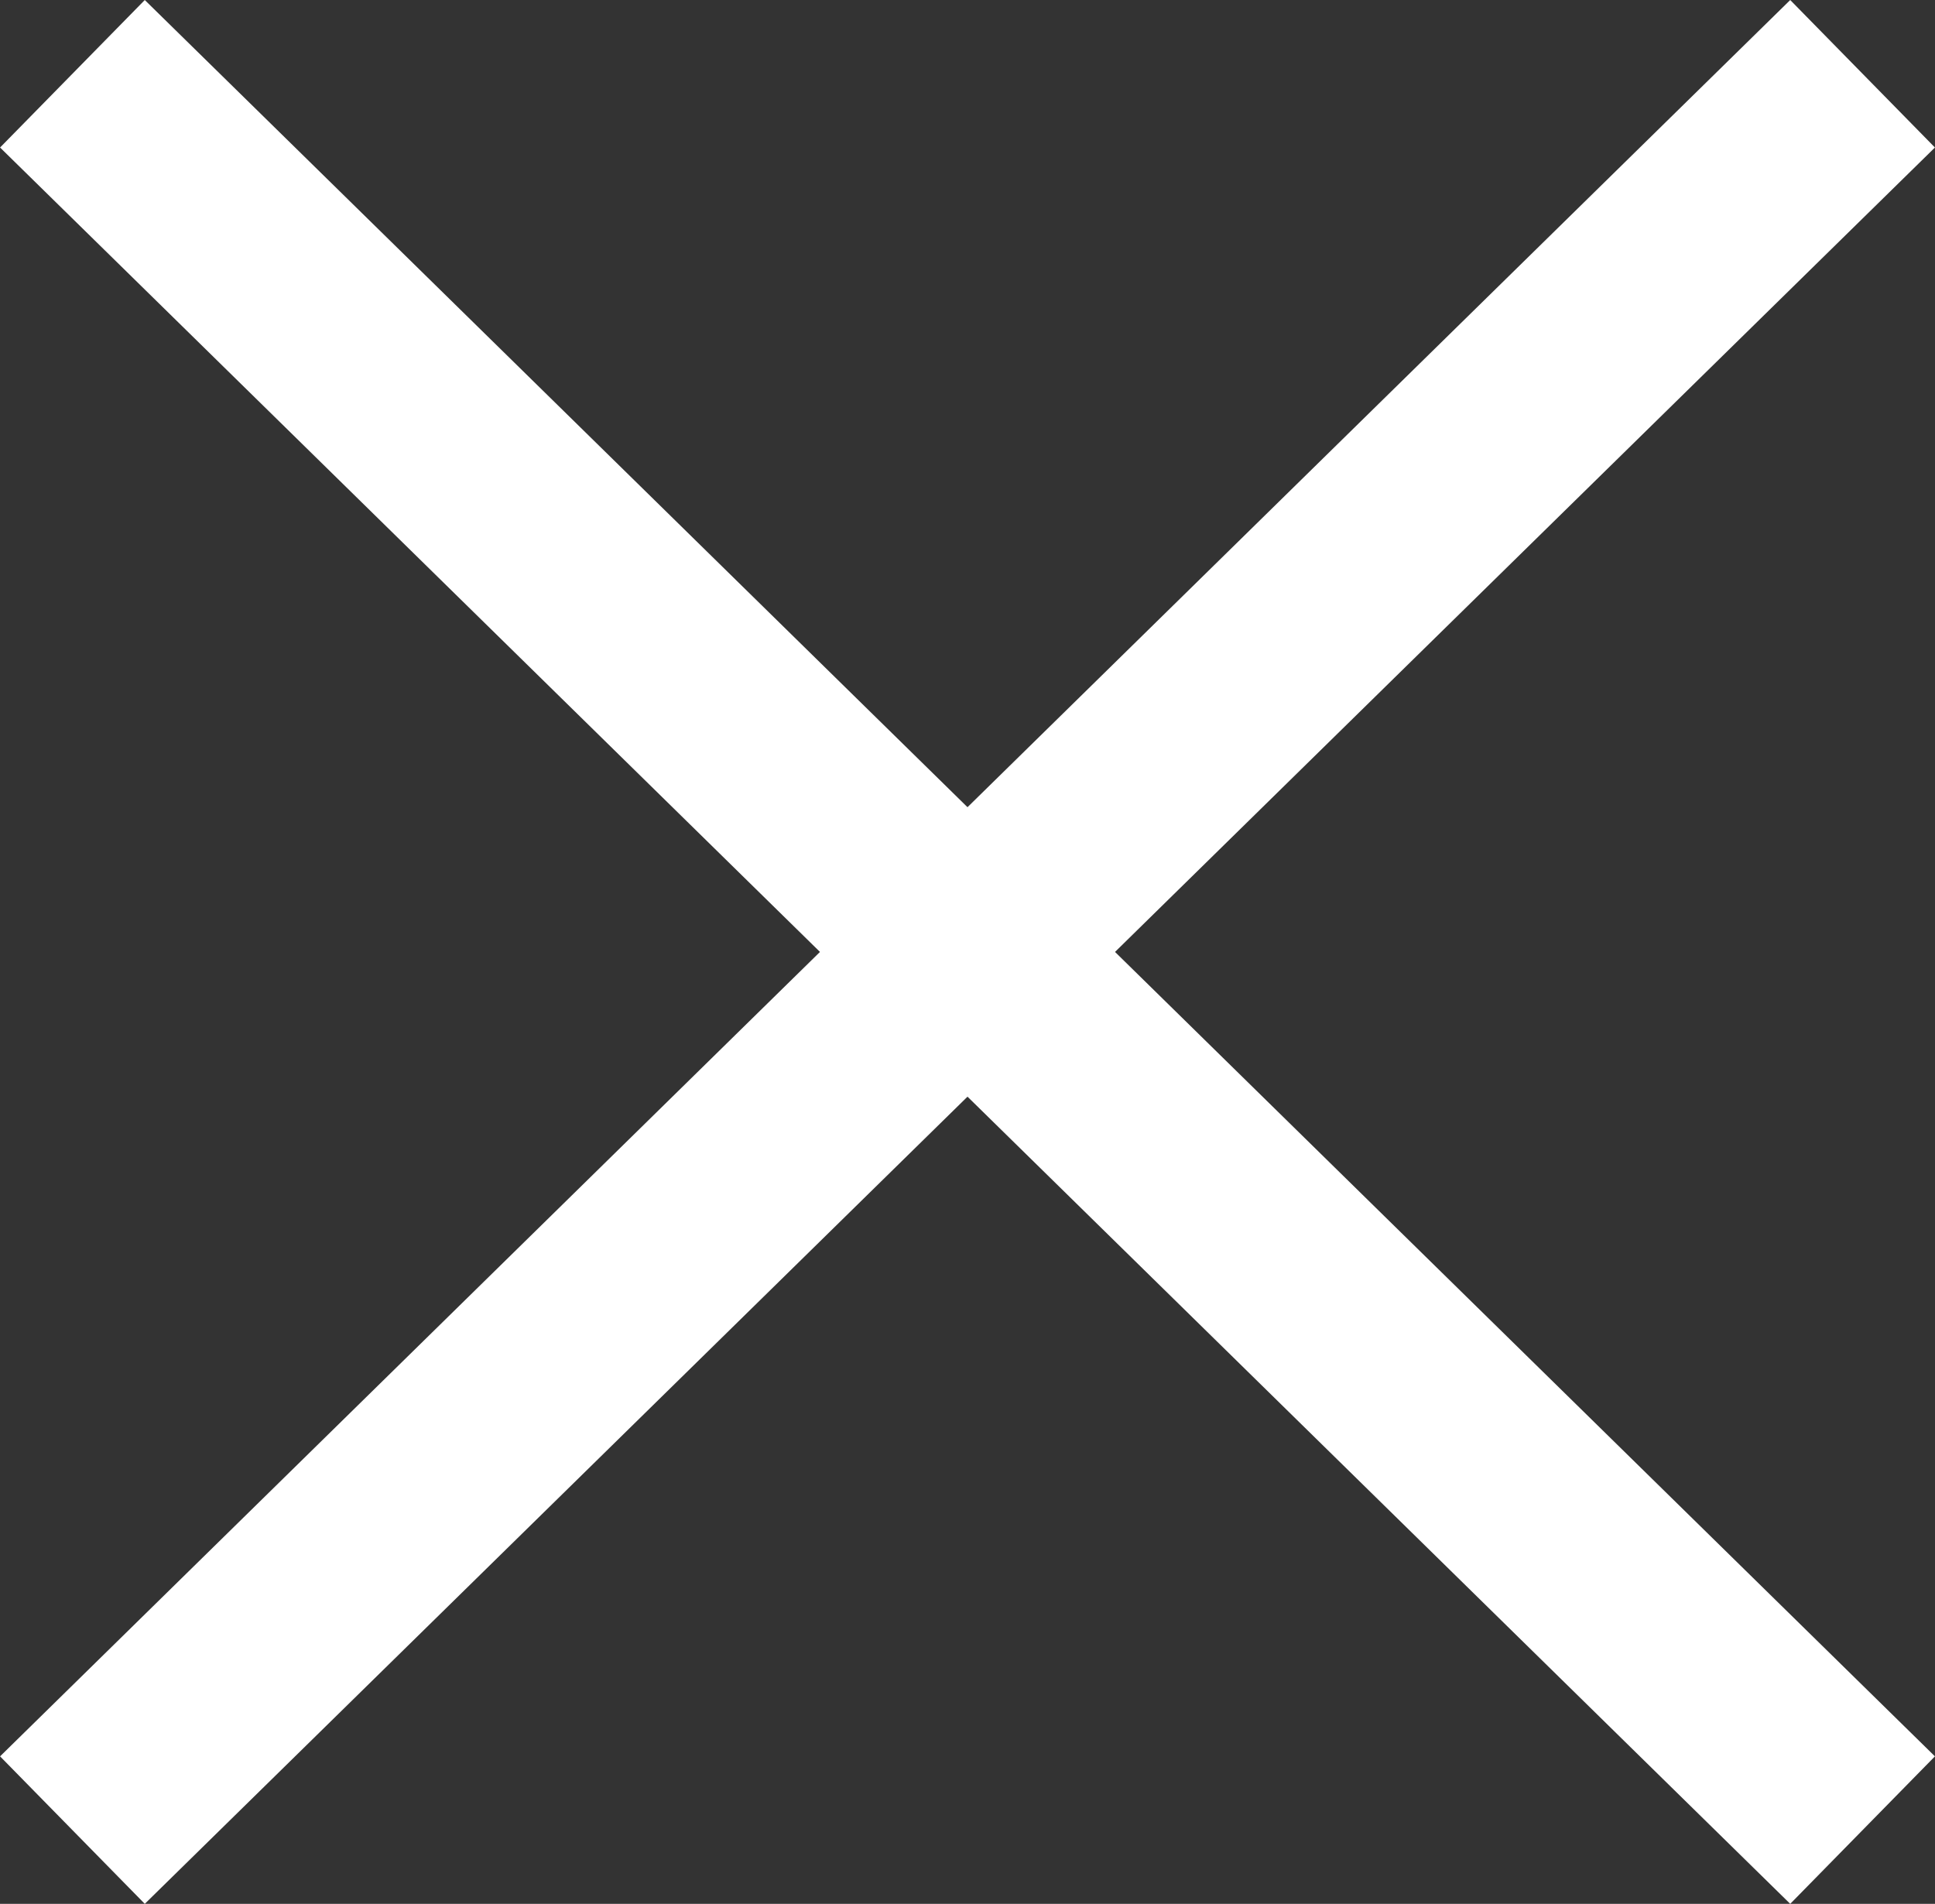 <svg xmlns="http://www.w3.org/2000/svg" width="18.729" height="18.428" viewBox="0 0 18.729 18.428">
  <rect x="0" y="0" width="18.729" height="18.428" fill="#333333" stroke="none"/>
  <g id="Group_88" data-name="Group 88" transform="translate(19532.74 2882.214)">
    <line id="Line_20" data-name="Line 20" x2="17.327" y2="17" transform="translate(-19532.039 -2881.5)" fill="none" stroke="#fff" stroke-width="2"/>
    <line id="Line_85" data-name="Line 85" x1="17.327" y2="17" transform="translate(-19532.039 -2881.5)" fill="none" stroke="#fff" stroke-width="2"/>
  </g>
</svg>
